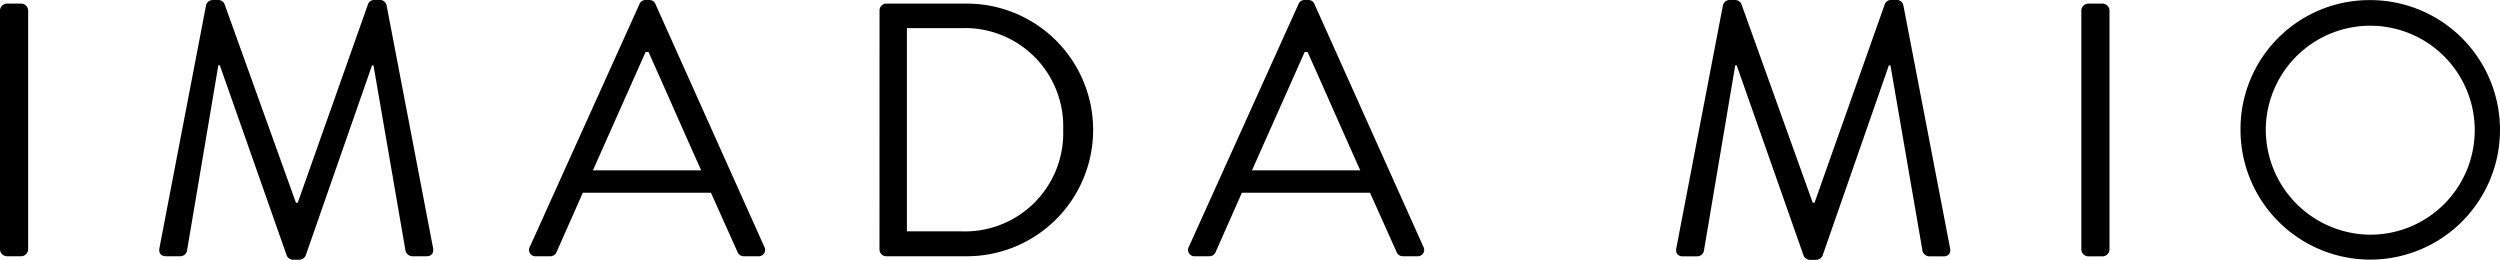 <svg xmlns="http://www.w3.org/2000/svg" width="96.978" height="10.08" viewBox="0 0 96.978 10.08">
  <path id="パス_13046" data-name="パス 13046" d="M18.368,14.734a.275.275,0,0,0,.266.266h.56a.275.275,0,0,0,.266-.266V5.466a.275.275,0,0,0-.266-.266h-.56a.275.275,0,0,0-.266.266Zm6.188-.07c-.042.2.042.336.252.336h.56a.272.272,0,0,0,.252-.2l1.218-7.21h.056l2.6,7.392a.284.284,0,0,0,.238.154h.252a.284.284,0,0,0,.238-.154L32.8,7.594h.056L34.1,14.8a.288.288,0,0,0,.252.2h.56c.21,0,.294-.14.252-.336L33.362,5.256a.269.269,0,0,0-.252-.2h-.224a.267.267,0,0,0-.238.154l-2.73,7.714h-.07L27.076,5.214a.267.267,0,0,0-.238-.154h-.224a.269.269,0,0,0-.252.2Zm14.6.336h.56a.257.257,0,0,0,.238-.154l1.022-2.31h4.97l1.036,2.31a.257.257,0,0,0,.238.154h.56a.247.247,0,0,0,.238-.364L43.792,5.214a.252.252,0,0,0-.238-.154h-.14a.252.252,0,0,0-.238.154L38.92,14.636A.247.247,0,0,0,39.158,15Zm2.212-3.332,2.044-4.592h.112c.686,1.526,1.358,3.066,2.044,4.592Zm11.116,3.066a.263.263,0,0,0,.252.266h3.136a4.9,4.9,0,1,0,0-9.8H52.738a.263.263,0,0,0-.252.266Zm1.064-.7V6.152h2.1a3.809,3.809,0,0,1,3.962,3.934,3.812,3.812,0,0,1-3.962,3.948ZM64.722,15h.56a.257.257,0,0,0,.238-.154l1.022-2.31h4.97l1.036,2.31a.257.257,0,0,0,.238.154h.56a.247.247,0,0,0,.238-.364L69.356,5.214a.252.252,0,0,0-.238-.154h-.14a.252.252,0,0,0-.238.154l-4.256,9.422A.247.247,0,0,0,64.722,15Zm2.212-3.332,2.044-4.592h.112c.686,1.526,1.358,3.066,2.044,4.592Zm16.464,3c-.042.2.042.336.252.336h.56a.272.272,0,0,0,.252-.2l1.218-7.21h.056l2.6,7.392a.284.284,0,0,0,.238.154h.252a.284.284,0,0,0,.238-.154l2.576-7.392H91.7l1.246,7.21a.288.288,0,0,0,.252.2h.56c.21,0,.294-.14.252-.336L92.2,5.256a.269.269,0,0,0-.252-.2h-.224a.267.267,0,0,0-.238.154l-2.73,7.714h-.07L85.918,5.214a.267.267,0,0,0-.238-.154h-.224a.269.269,0,0,0-.252.2Zm15.708.07a.275.275,0,0,0,.266.266h.56a.275.275,0,0,0,.266-.266V5.466a.275.275,0,0,0-.266-.266h-.56a.275.275,0,0,0-.266.266Zm6.174-4.62a5.033,5.033,0,1,0,5.026-5.054A5,5,0,0,0,105.28,10.114Zm.98,0a4.053,4.053,0,1,1,4.046,4.046A4.081,4.081,0,0,1,106.26,10.114Z" transform="translate(-18.368 -5.06)"/>
</svg>
